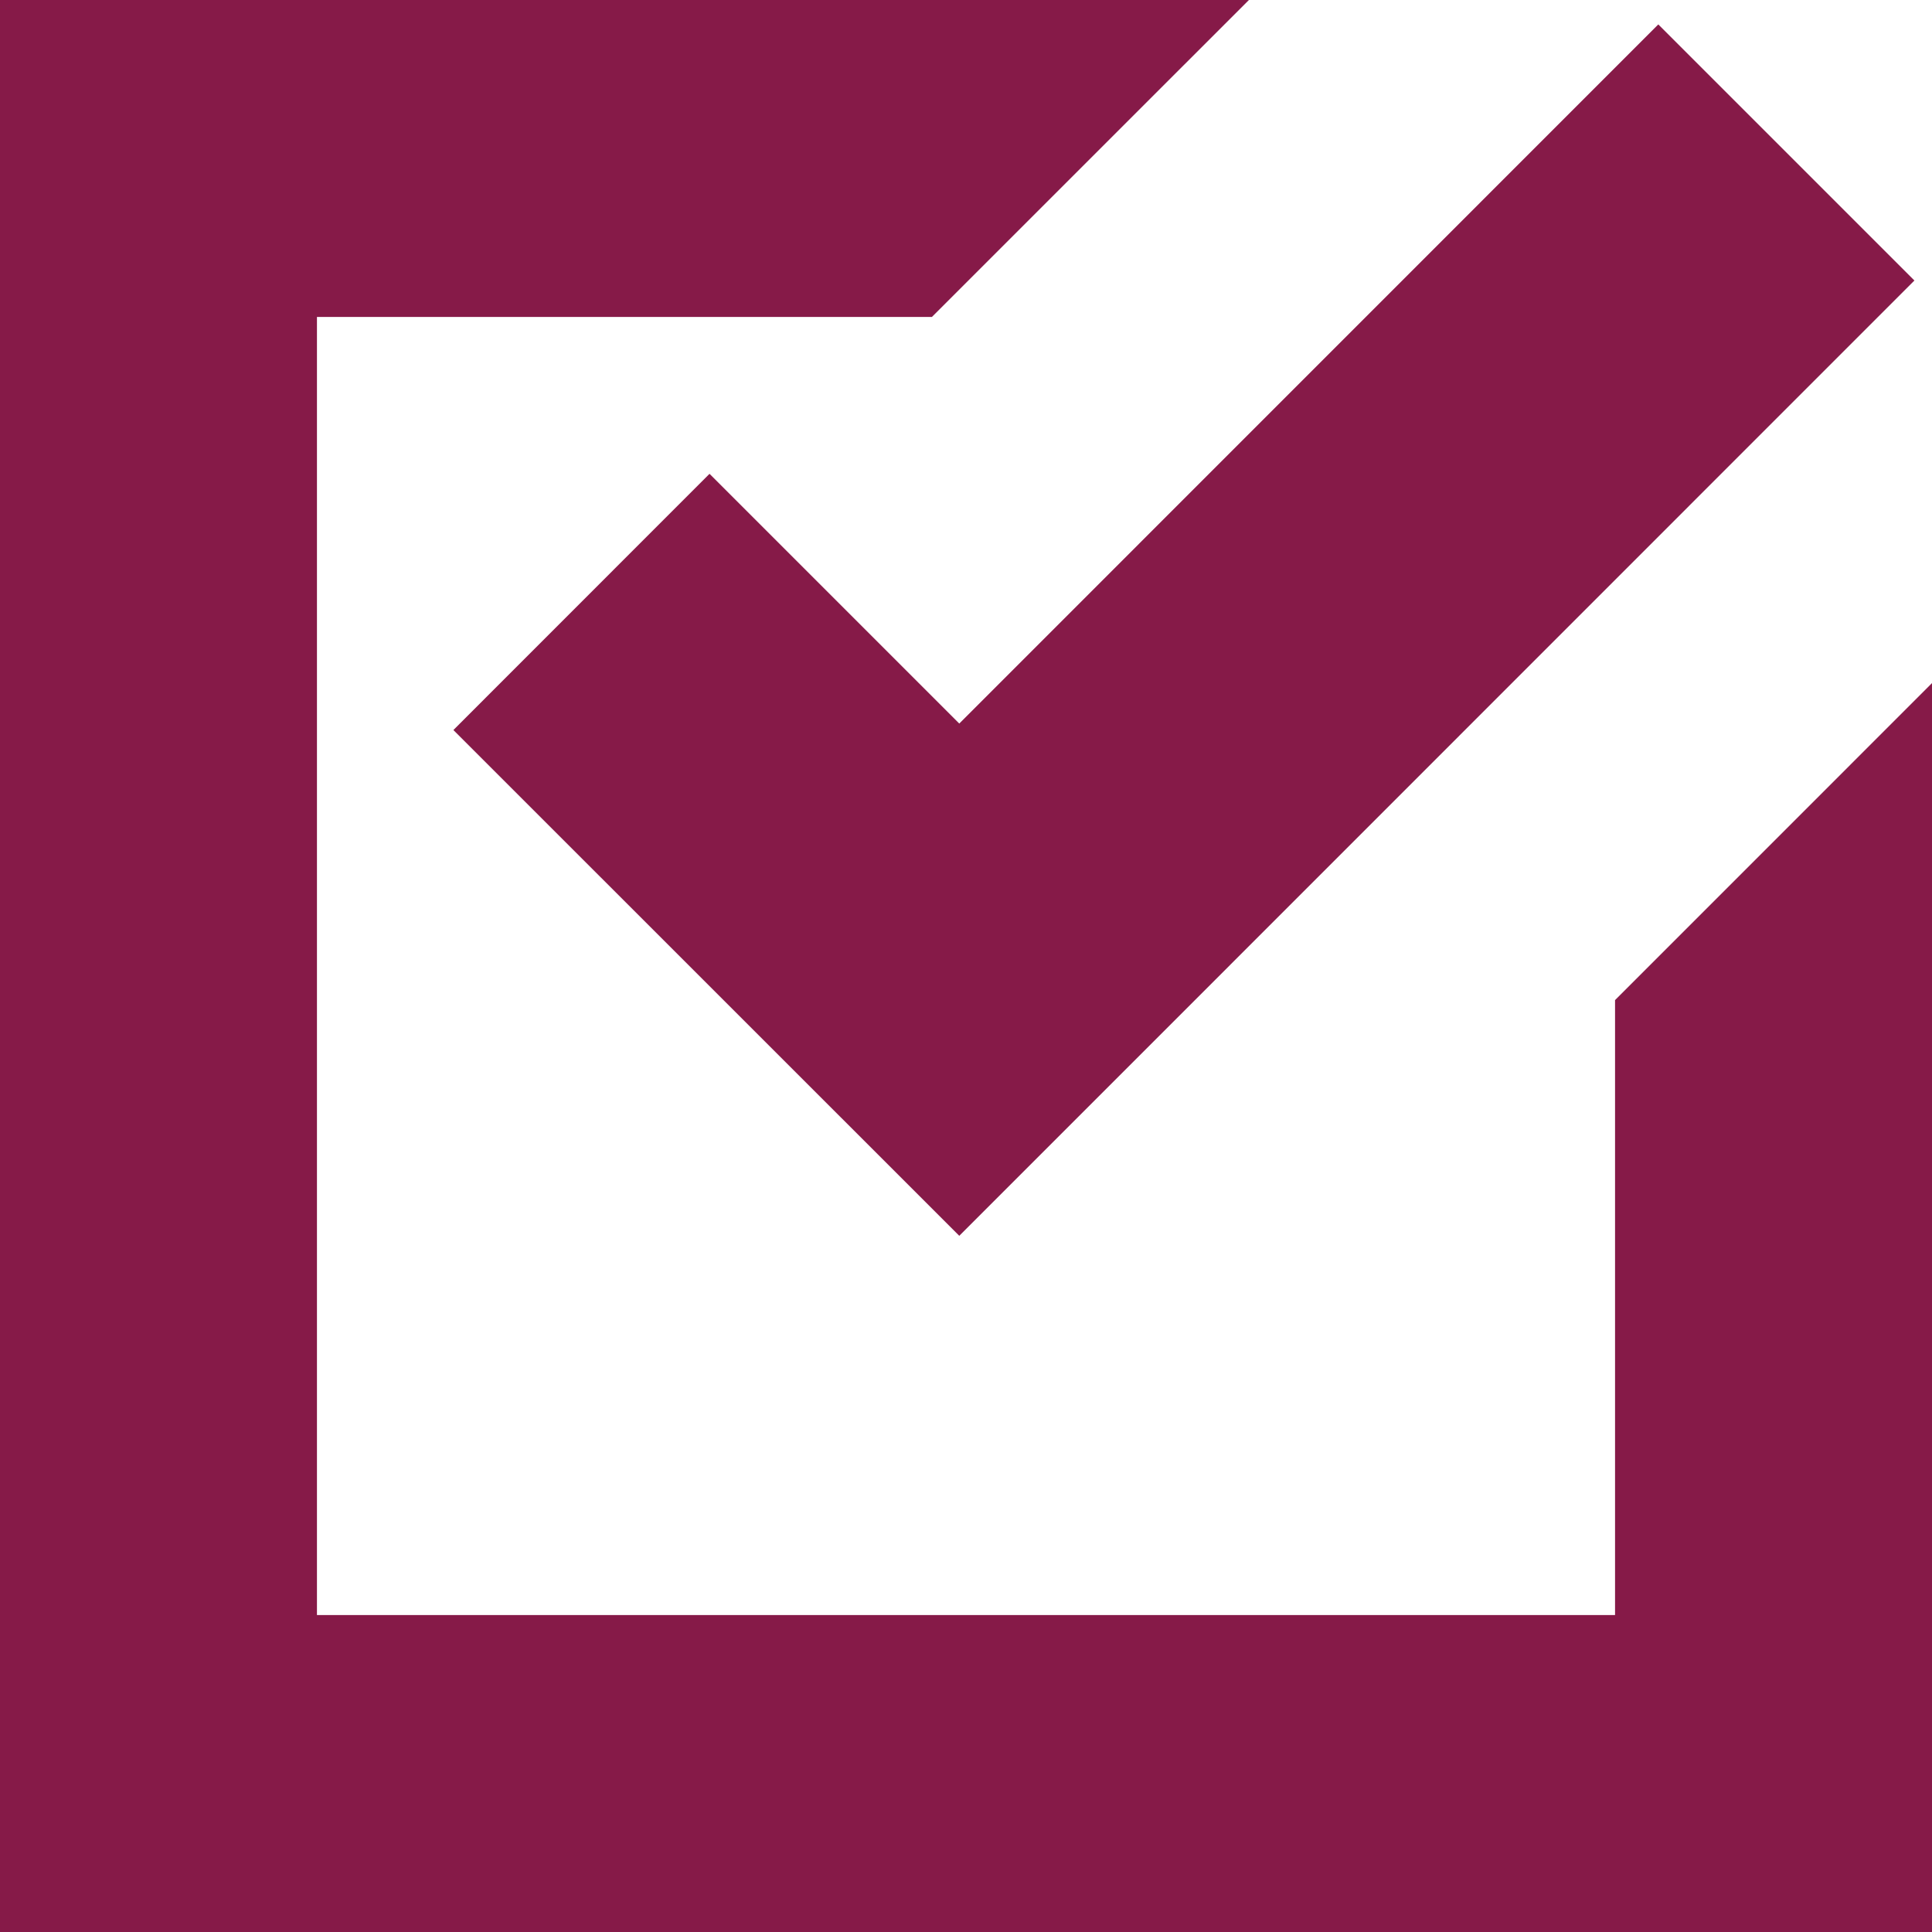<?xml version="1.0" encoding="UTF-8"?> <svg xmlns="http://www.w3.org/2000/svg" width="37" height="37" viewBox="0 0 37 37" fill="none"><g clip-path="url(#clip0_117_151)"><path d="M0 0V37H37V13.082L30.93 19.153V30.93H6.07V6.07H17.847L23.918 0H0ZM31.759 0.467L18.371 13.857L13.588 9.074L8.683 13.981L18.371 23.667L23.276 18.762L36.663 5.372L31.758 0.467L31.759 0.467Z" fill="#861A48"></path></g><defs><clipPath id="clip0_117_151"><rect width="37" height="37" fill="white"></rect></clipPath></defs></svg> 
